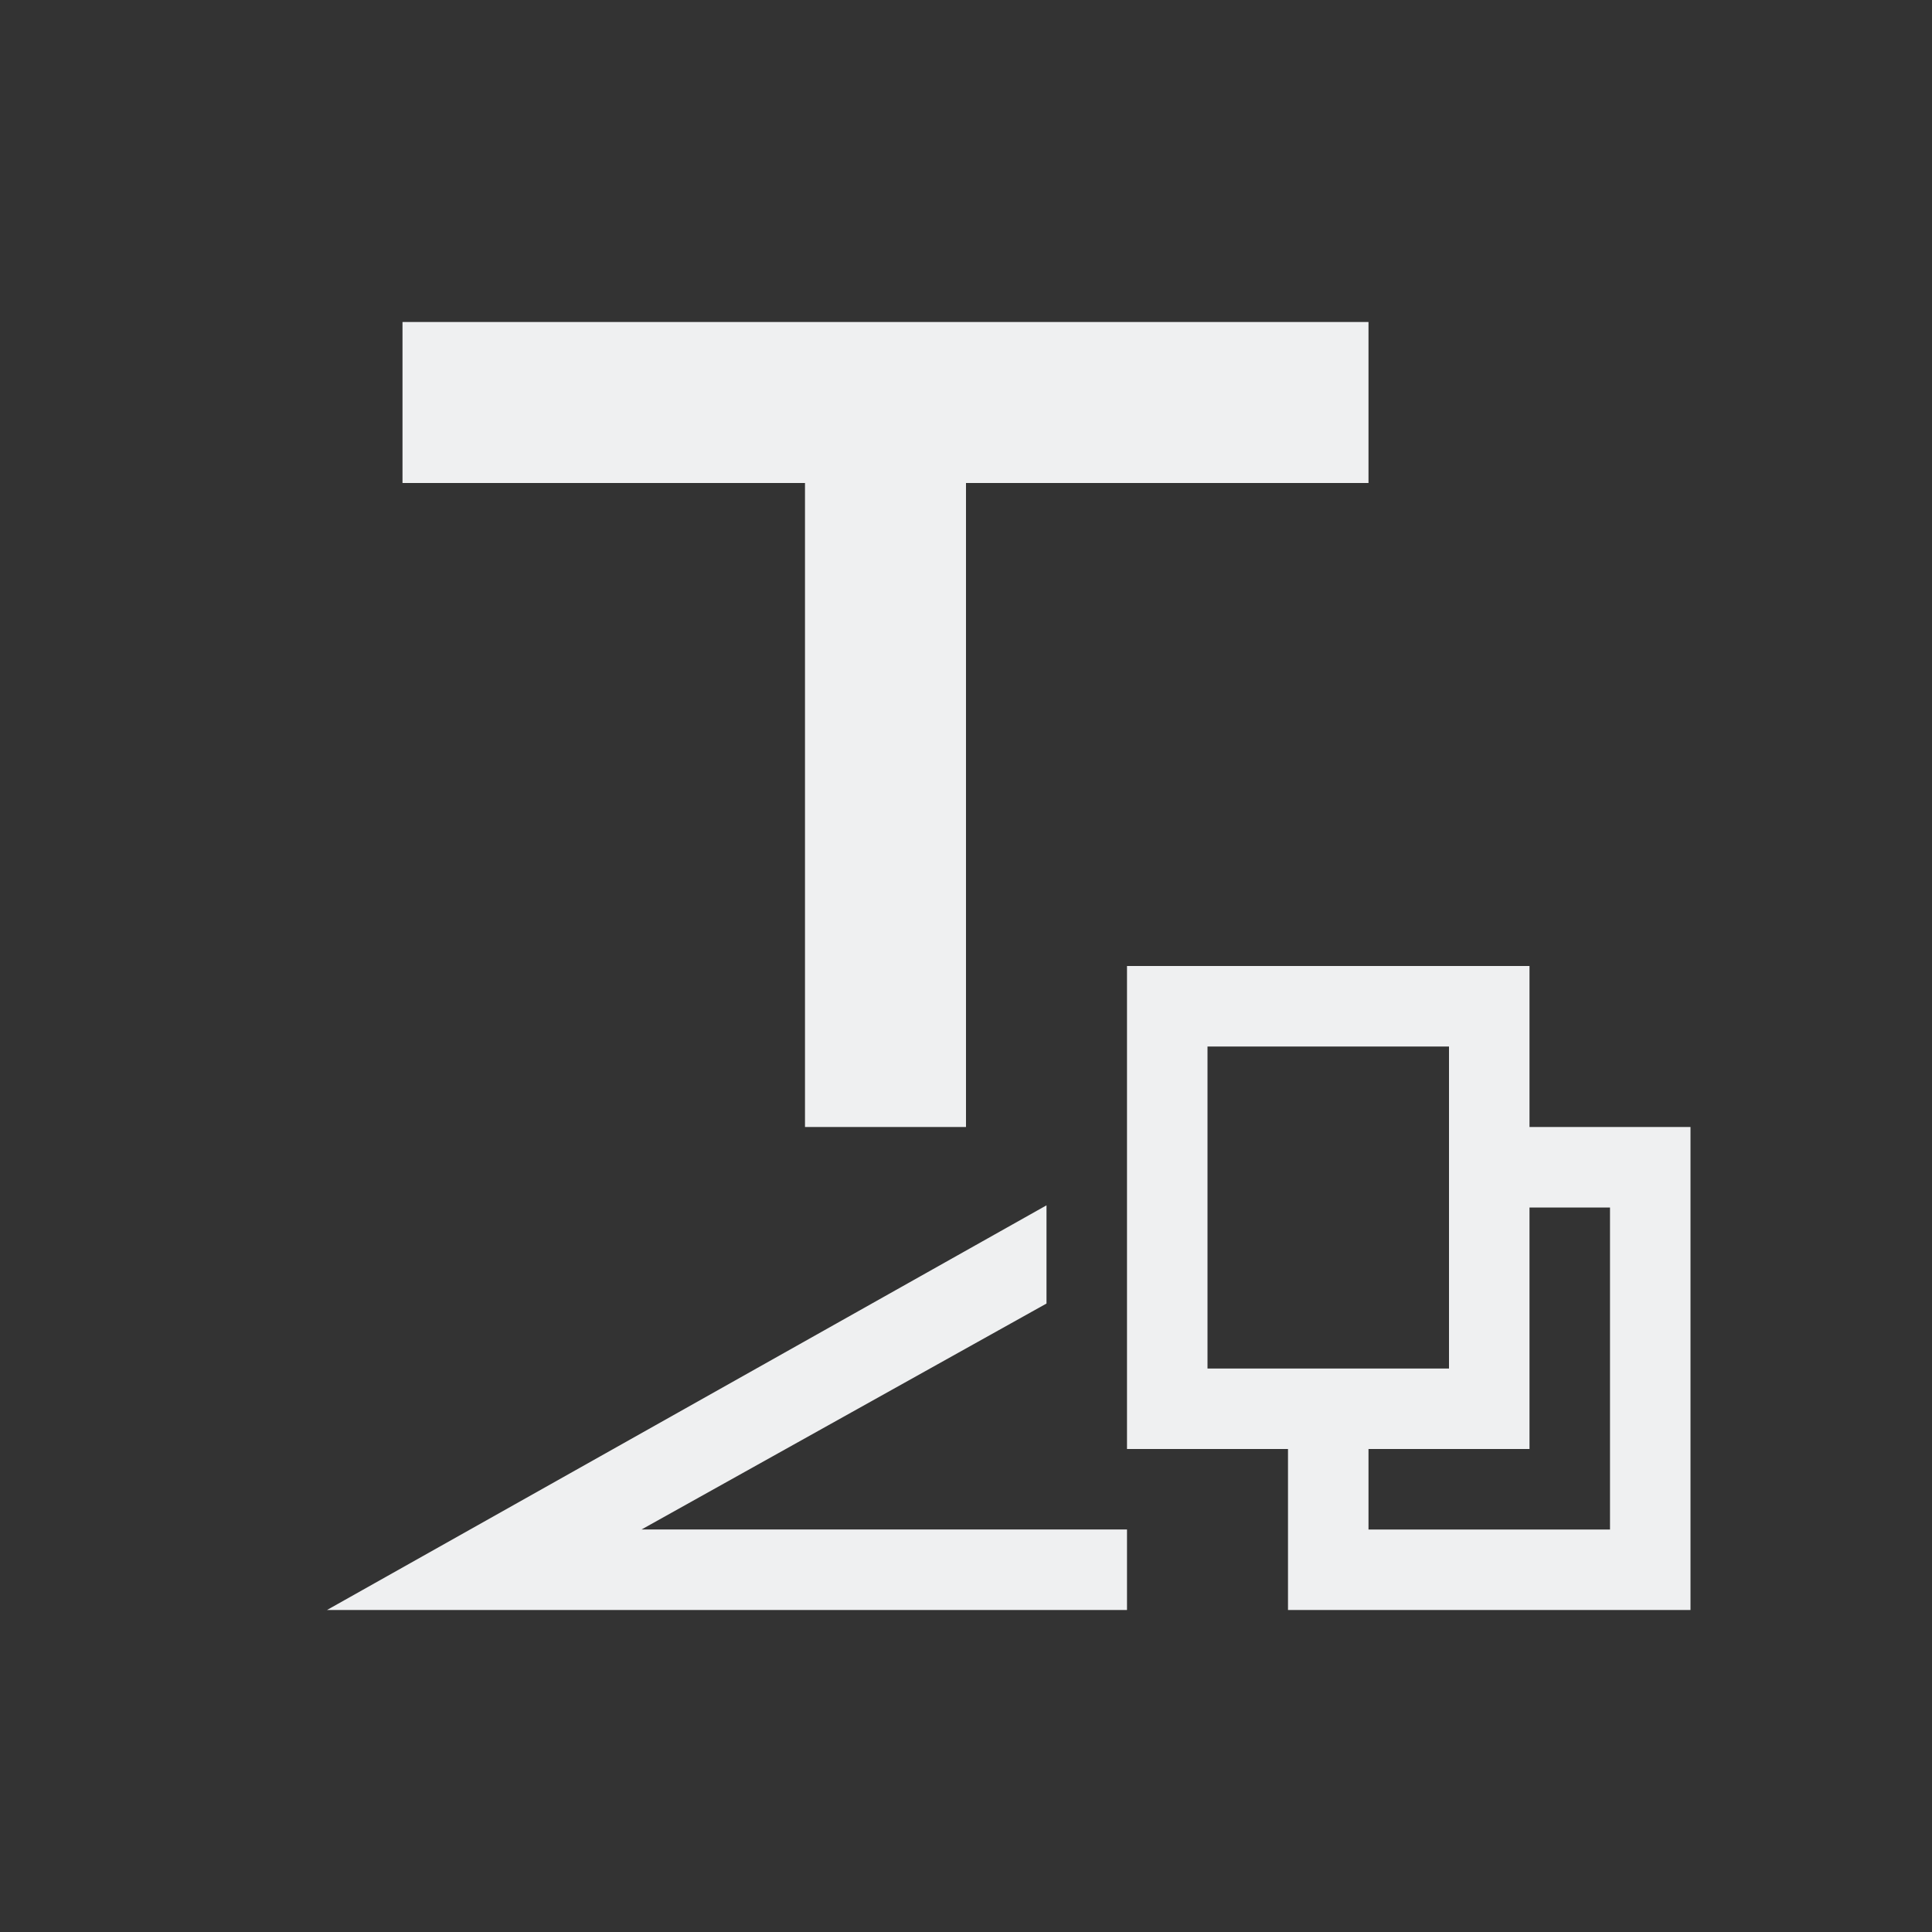 <svg viewBox="0 0 24 24" xmlns="http://www.w3.org/2000/svg"><rect x="0" y="0" width="24" height="24" fill="#333333" stroke="none"/><path d="m5 4v2h5v8h2v-8h5v-2zm9 8v6h2v2h5v-6h-2v-2zm1 1h3v4h-3zm-2 1.973-8.938 5.027h9.938v-1h-6.031l5.031-2.807zm6 .027h1v4h-3v-1h2z" fill="#eff0f1"/></svg>